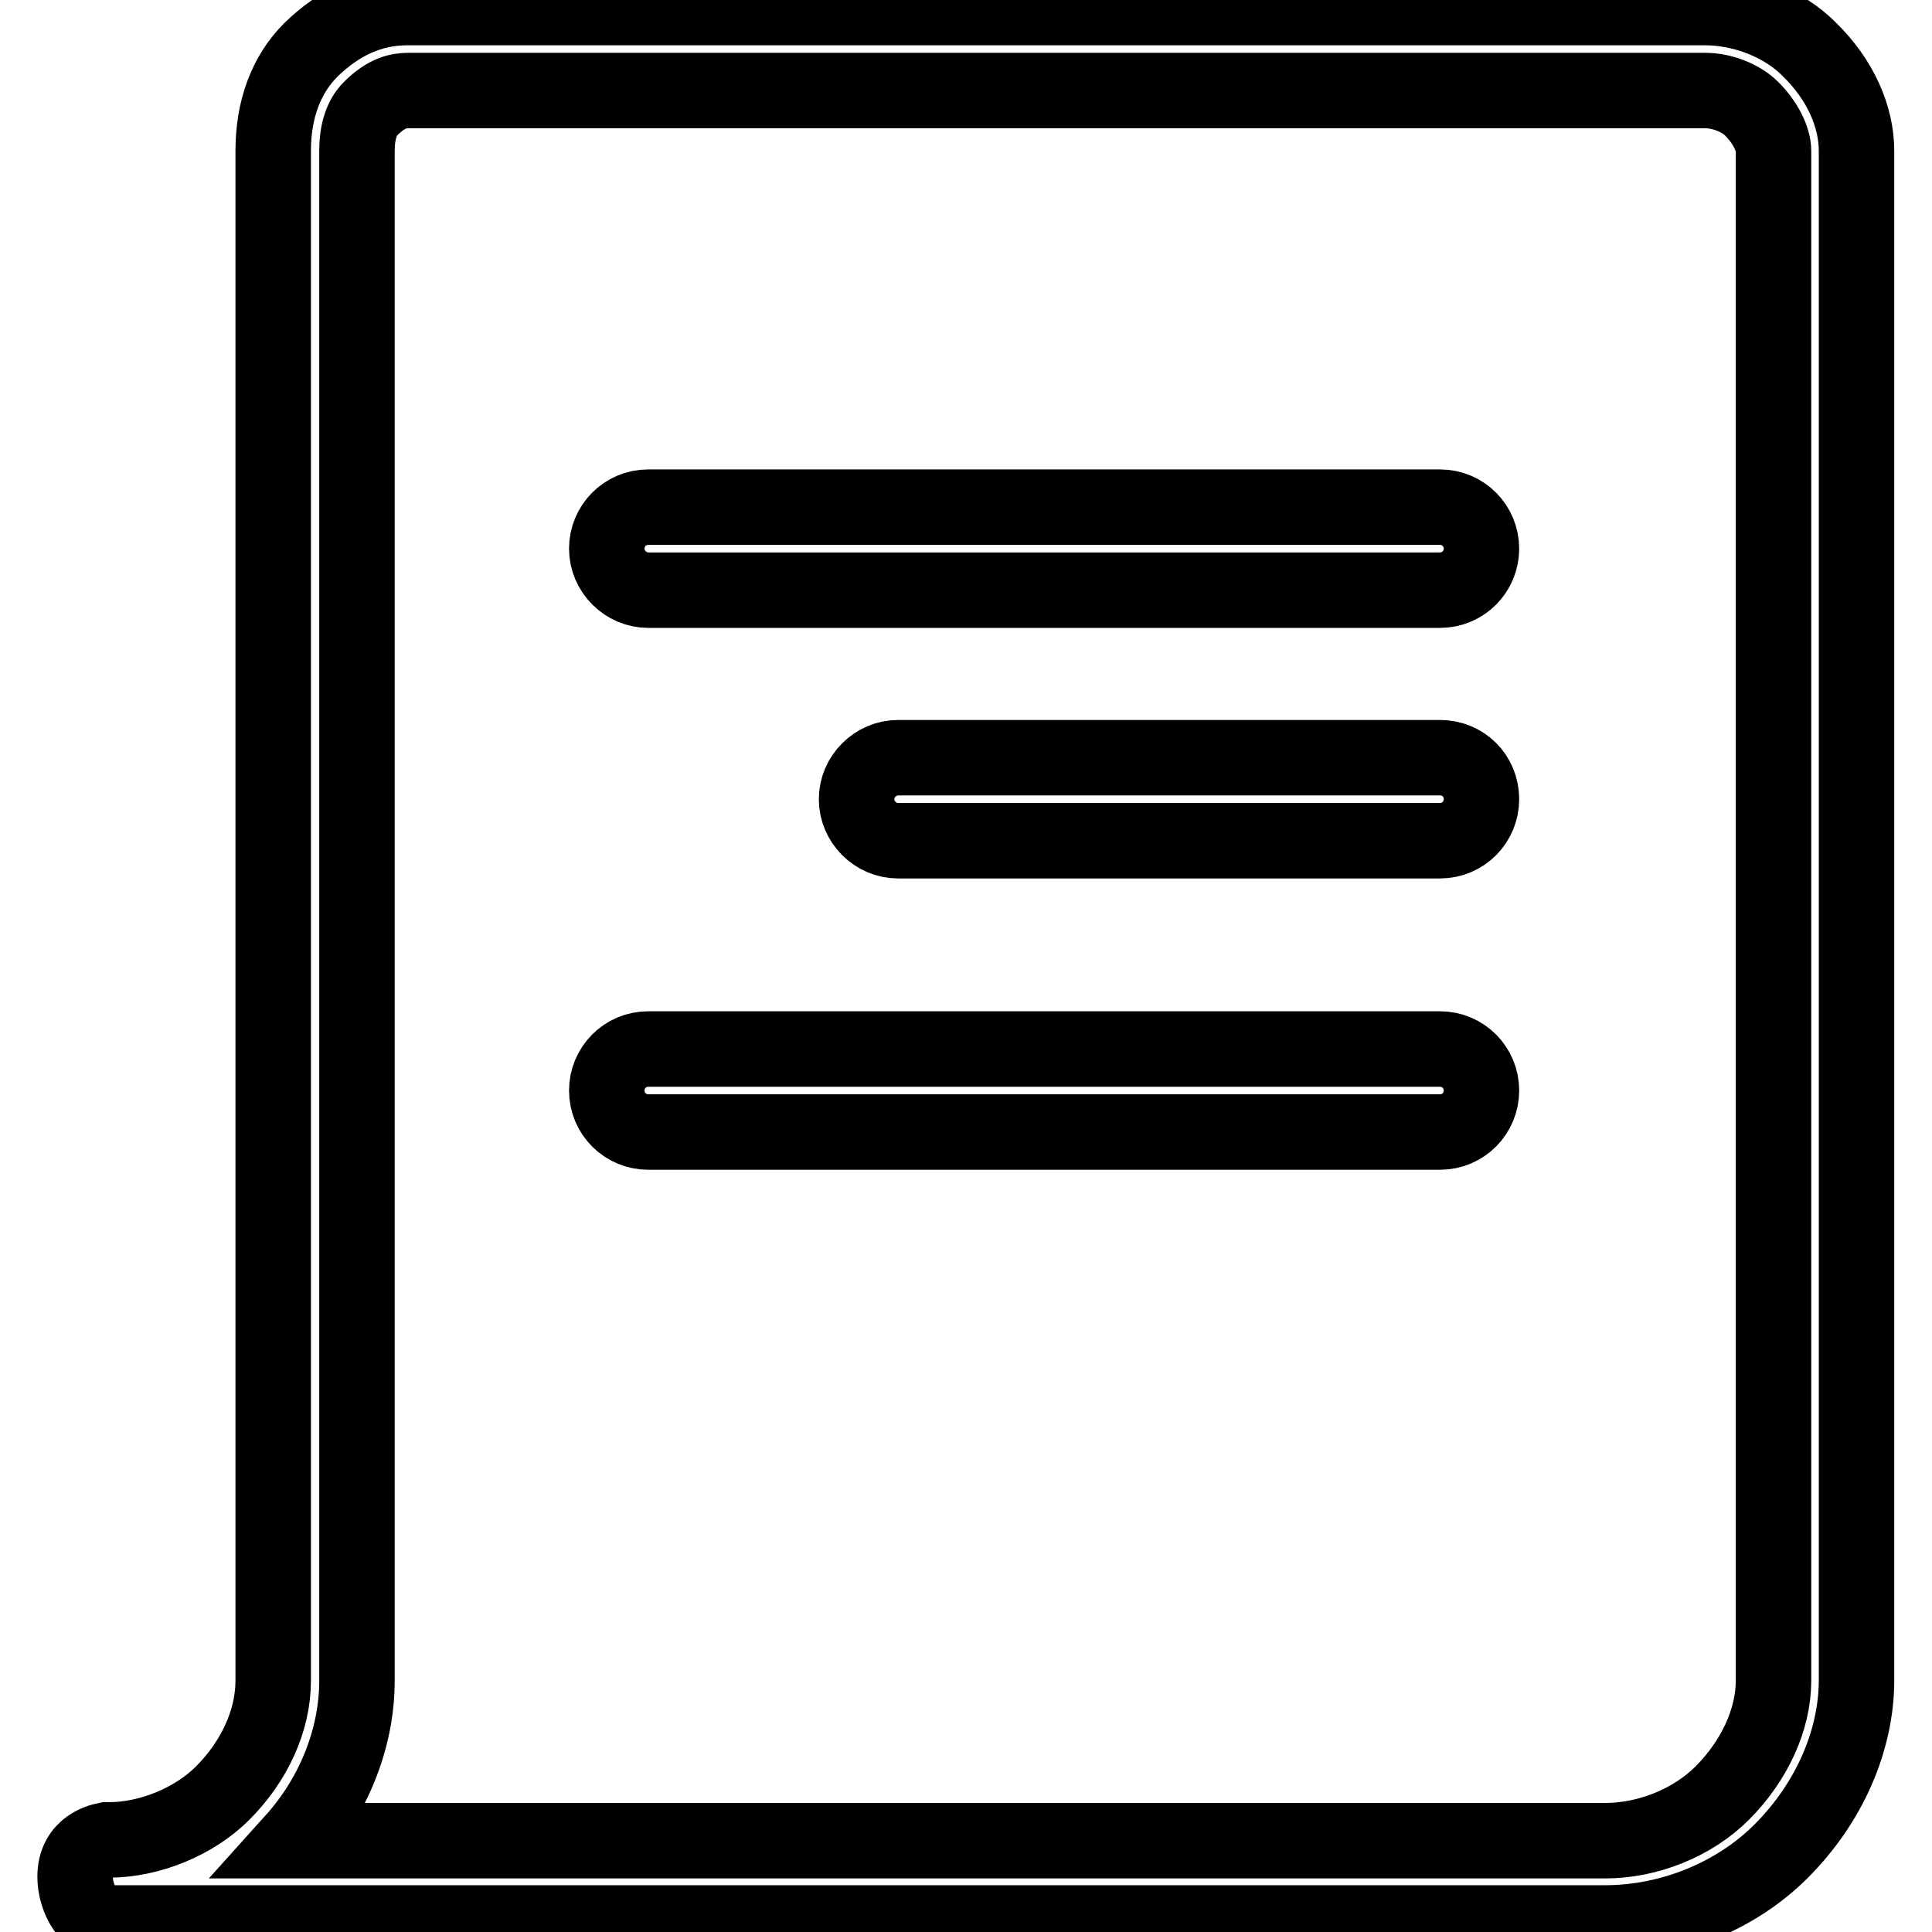 <?xml version="1.0" encoding="utf-8"?>
<!-- Svg Vector Icons : http://www.onlinewebfonts.com/icon -->
<!DOCTYPE svg PUBLIC "-//W3C//DTD SVG 1.1//EN" "http://www.w3.org/Graphics/SVG/1.1/DTD/svg11.dtd">
<svg version="1.1" xmlns="http://www.w3.org/2000/svg" xmlns:xlink="http://www.w3.org/1999/xlink" x="0px" y="0px" viewBox="0 0 256 256" enable-background="new 0 0 256 256" xml:space="preserve">
<g> <path stroke-width="10" fill-opacity="0" stroke="#000000"  d="M190.8,139H85.9c-3.1,0-5.5,2.5-5.5,5.5c0,3.1,2.5,5.5,5.5,5.5h104.9c3.1,0,5.5-2.5,5.5-5.5 C196.3,141.5,193.9,139,190.8,139z M190.8,100.4h-71.8c-3,0-5.5,2.5-5.5,5.5c0,3,2.5,5.5,5.5,5.5h71.8c3.1,0,5.5-2.5,5.5-5.5 C196.3,102.8,193.9,100.4,190.8,100.4z M190.8,67.2H85.9c-3.1,0-5.5,2.5-5.5,5.5c0,3,2.5,5.5,5.5,5.5h104.9c3.1,0,5.5-2.5,5.5-5.5 C196.3,69.7,193.9,67.2,190.8,67.2z M239.8,6.6c-3.4-3.5-8.8-5.6-13.9-5.6H54c-4.8,0-9,1.9-12.8,5.6c-3.3,3.3-5,7.9-5,13.4v202.7 c0,5.3-2.5,10.7-6.7,14.9c-3.8,3.8-9.7,6.2-15.1,6.2l0,0c0,0-0.1,0-0.1,0c-0.1,0-0.1,0-0.2,0v0c-1,0.2-4.6,1.1-4.1,5.7 c0,0,0.4,4.7,4.3,5.4v-0.1h198.4c8.6,0,17.3-3.5,23.3-9.5c6.4-6.4,10-14.7,10-22.7V20C246,15.4,243.8,10.5,239.8,6.6z M235,222.7 c0,5.1-2.5,10.6-6.8,14.9c-3.9,3.9-9.8,6.3-15.5,6.3H38.9c5.4-6,8.4-13.7,8.4-21.2V20c0-2.5,0.6-4.4,1.8-5.6c2.1-2.1,3.7-2.4,5-2.4 h171.9c2.2,0,4.7,1,6.1,2.4c1.8,1.8,2.9,4,2.9,5.6V222.7z"/></g>
</svg>